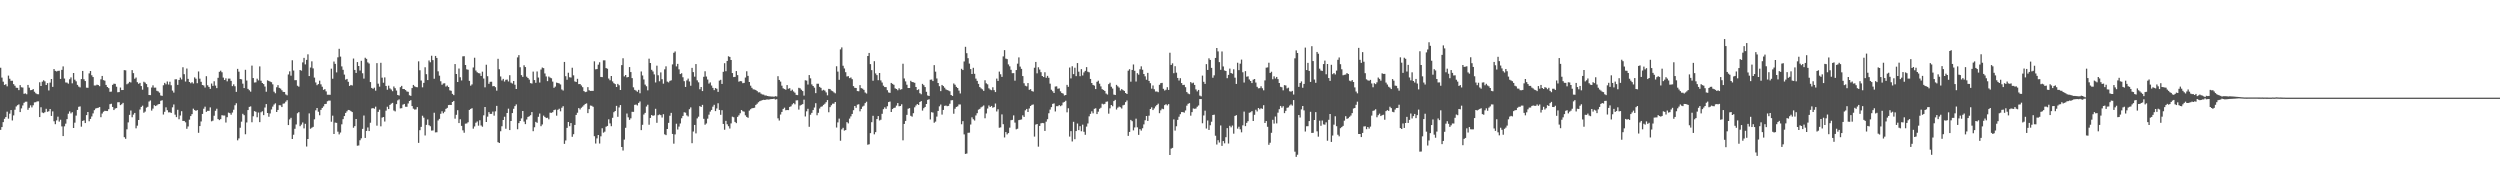 <svg xmlns="http://www.w3.org/2000/svg" width="1920" height="150"><path fill="#4f4f4f" d="M0 52.016h1v47.725H0zM1 59.575h1v38.028H1zM2 62.701h1v31.116H2zM3 65.209h1v26.01H3zM4 64.689h1v25.237H4zM5 66.291h1v19.473H5zM6 58.05h1v33.064H6zM7 60.458h1v26.825H7zM8 62.043h1v22.513H8zM9 61.989h1v30.544H9zM10 64.61h1v24.013H10zM11 65.826h1v18.472H11zM12 67.381h1v14.387H12zM13 67.466h1v13.327H13zM14 69.215h1v10.964H14zM15 65.361h1v20.706H15zM16 67.034h1v16.218H16zM17 67.228h1v13.763H17zM18 72.017h1v6.926H18zM19 71.713h1v6.436H19zM20 72.387h1v5.719H20zM21 65.253h1v19.083H21zM22 67.315h1v15.466H22zM23 69.294h1v11.616H23zM24 69.105h1v13.36H24zM25 68.424h1v12.435H25zM26 70.435h1v8.21H26zM27 71.621h1v6.86H27zM28 72.286h1v5.611H28zM29 72.375h1v5.455H29zM30 63.161h1v26.733H30zM31 66.06h1v16.339H31zM32 62.718h1v23.721H32zM33 61.634h1v25.238H33zM34 62.443h1v23.72H34zM35 65.291h1v18.269H35zM36 63.847h1v22.01H36zM37 69.488h1v15.982H37zM38 63.42h1v20.301H38zM39 60.691h1v28.366H39zM40 66.73h1v18.837H40zM41 53.02h1v40.136H41zM42 54.427h1v40.97H42zM43 54.907h1v37.571H43zM44 54.407h1v35.172H44zM45 54.32h1v39.057H45zM46 60.612h1v31.332H46zM47 53.65h1v43.418H47zM48 51h1v53.492H48zM49 60.339h1v36.666H49zM50 63.318h1v31.675H50zM51 63.463h1v28.048H51zM52 64.254h1v23.073H52zM53 60.868h1v24.701H53zM54 59.431h1v27.643H54zM55 63.977h1v22.175H55zM56 56.051h1v42.234H56zM57 61.203h1v33.023H57zM58 62.447h1v26.334H58zM59 65.195h1v19.255H59zM60 66.512h1v15.491H60zM61 67.137h1v14.568H61zM62 60.701h1v36.568H62zM63 54.496h1v38.403H63zM64 60.857h1v31.539H64zM65 62.274h1v32.265H65zM66 67.307h1v21.136H66zM67 67.446h1v18.559H67zM68 56.366h1v36.773H68zM69 54.528h1v36.788H69zM70 57.826h1v31.623H70zM71 59.187h1v27.895H71zM72 65.644h1v19.007H72zM73 65.638h1v17.717H73zM74 65.011h1v17.97H74zM75 65.344h1v17.415H75zM76 66.19h1v16.056H76zM77 60.911h1v29.118H77zM78 58.316h1v28.868H78zM79 61.567h1v24.223H79zM80 61.931h1v23.171H80zM81 65.231h1v19.975H81zM82 66.818h1v18.488H82zM83 67.702h1v16.172H83zM84 70.491h1v9.516H84zM85 70.328h1v9.327H85zM86 65.165h1v16.951H86zM87 64.273h1v20.27H87zM88 64.421h1v18.922H88zM89 66.604h1v16.412H89zM90 70.852h1v7.68H90zM91 70.7h1v7.765H91zM92 67.219h1v13.542H92zM93 69.171h1v10.881H93zM94 69.115h1v9.872H94zM95 53.862h1v51.491H95zM96 54.002h1v52.598H96zM97 64.733h1v34.57H97zM98 64.031h1v29.969H98zM99 62.875h1v25.36H99zM100 63.347h1v21.528H100zM101 53.864h1v36.19H101zM102 56.153h1v31.84H102zM103 60.471h1v26.267H103zM104 59.555h1v38.983H104zM105 63.152h1v33.379H105zM106 64.347h1v27.82H106zM107 63.662h1v20.456H107zM108 66.109h1v16.032H108zM109 68.853h1v12.294H109zM110 62.791h1v23.796H110zM111 63.451h1v22.234H111zM112 64.562h1v18.107H112zM113 66.993h1v15.048H113zM114 72.959h1v4.997H114zM115 73.057h1v4.111H115zM116 67.224h1v17.705H116zM117 65.524h1v17.9H117zM118 67.351h1v13.464H118zM119 67.289h1v14.162H119zM120 69.736h1v11.146H120zM121 70.194h1v9.871H121zM122 71.182h1v8.668H122zM123 73.302h1v4.138H123zM124 73.603h1v3.378H124zM125 65.461h1v22.484H125zM126 63.663h1v22.207H126zM127 64.768h1v17.685H127zM128 62.546h1v22.067H128zM129 64.922h1v21.395H129zM130 62.772h1v23.46H130zM131 65.482h1v21.27H131zM132 69.571h1v12.877H132zM133 71.132h1v9.1H133zM134 60.935h1v27.144H134zM135 60.898h1v29.077H135zM136 65.202h1v19.134H136zM137 61.424h1v30.172H137zM138 59.621h1v29.119H138zM139 61.007h1v24.388H139zM140 51.656h1v41.226H140zM141 56.99h1v35.887H141zM142 62.63h1v31.343H142zM143 52.635h1v46.309H143zM144 60.545h1v36.571H144zM145 62.966h1v28.918H145zM146 63.936h1v25.226H146zM147 63.114h1v24.524H147zM148 64.154h1v19.277H148zM149 59.424h1v25.125H149zM150 60.467h1v24.656H150zM151 63.916h1v20.612H151zM152 54.874h1v47.14H152zM153 60.402h1v36.419H153zM154 62.818h1v30.461H154zM155 65.291h1v22.208H155zM156 65.646h1v17.85H156zM157 67.209h1v14.715H157zM158 58.523h1v27.372H158zM159 65.46h1v19.63H159zM160 66.785h1v18.356H160zM161 68.245h1v14.252H161zM162 64.174h1v28.986H162zM163 65.968h1v26.715H163zM164 62.423h1v26.484H164zM165 65.719h1v19.384H165zM166 67.666h1v15.838H166zM167 59.771h1v31.659H167zM168 55.148h1v37.12H168zM169 54.274h1v37.228H169zM170 55.514h1v32.939H170zM171 59.588h1v29.146H171zM172 61.438h1v27.303H172zM173 60.173h1v33.907H173zM174 62.45h1v27.581H174zM175 60.375h1v26.126H175zM176 60.356h1v26.549H176zM177 62.108h1v26.021H177zM178 66.16h1v20.241H178zM179 64.747h1v19.506H179zM180 66.268h1v14.575H180zM181 70.541h1v8.787H181zM182 52.896h1v54.856H182zM183 55.024h1v51.247H183zM184 60.66h1v37.428H184zM185 60.913h1v32.524H185zM186 64.244h1v23.178H186zM187 67.61h1v20.878H187zM188 53.597h1v49.518H188zM189 61.858h1v32.19H189zM190 68.246h1v16.296H190zM191 69.348h1v12.706H191zM192 70.377h1v11.319H192zM193 50.366h1v43.524H193zM194 59.948h1v29.32H194zM195 63.409h1v21.938H195zM196 63.252h1v22.636H196zM197 60.429h1v29.609H197zM198 61.734h1v24.711H198zM199 51.006h1v42.77H199zM200 62.006h1v24.203H200zM201 63.726h1v21.749H201zM202 64.563h1v23.884H202zM203 66.474h1v16.1H203zM204 70.433h1v9.506H204zM205 61.693h1v25.098H205zM206 62.178h1v27.463H206zM207 62.691h1v24.431H207zM208 63.134h1v20.933H208zM209 64.747h1v17.109H209zM210 70.426h1v9.852H210zM211 71.626h1v7.75H211zM212 67.014h1v18.992H212zM213 65.405h1v19.022H213zM214 67.488h1v13.321H214zM215 68.028h1v12.892H215zM216 69.313h1v12.894H216zM217 70.551h1v9.084H217zM218 70.638h1v8.748H218zM219 72.546h1v5.535H219zM220 73.224h1v3.754H220zM221 57.198h1v38.861H221zM222 54.769h1v36.935H222zM223 58.092h1v32.387H223zM224 46.303h1v60.472H224zM225 54.195h1v49.26H225zM226 61.575h1v37.319H226zM227 61.531h1v34.074H227zM228 65.839h1v21.146H228zM229 66.575h1v19.528H229zM230 53.784h1v43.158H230zM231 54.259h1v41.447H231zM232 47.901h1v46.155H232zM233 44.46h1v54.154H233zM234 49.458h1v45.64H234zM235 45.961h1v66.583H235zM236 41.73h1v65.009H236zM237 58.431h1v28.64H237zM238 51.867h1v47.001H238zM239 47.109h1v50.978H239zM240 52.534h1v44.912H240zM241 59.621h1v32.013H241zM242 63.327h1v21.384H242zM243 65.449h1v17.496H243zM244 64.556h1v21.252H244zM245 61.941h1v26.601H245zM246 64.765h1v19.604H246zM247 66.589h1v16.283H247zM248 69.029h1v12.7H248zM249 68.467h1v11.474H249zM250 70.209h1v9.566H250zM251 72.772h1v5.018H251zM252 72.759h1v4.524H252zM253 72.792h1v4.492H253zM254 52.759h1v40.734H254zM255 60.444h1v28.398H255zM256 47.273h1v55.632H256zM257 49.033h1v45.116H257zM258 55.592h1v38.749H258zM259 44.017h1v57.128H259zM260 37.482h1v65.748H260zM261 43.447h1v58.351H261zM262 51.001h1v44.485H262zM263 53.593h1v37.927H263zM264 57.271h1v31.857H264zM265 61.184h1v25.531H265zM266 60.62h1v24.906H266zM267 62.847h1v21.602H267zM268 65.999h1v18.625H268zM269 65.205h1v20.154H269zM270 65.649h1v20.406H270zM271 44.937h1v53.153H271zM272 53.714h1v43.167H272zM273 56.028h1v35.384H273zM274 47.657h1v64.279H274zM275 50.67h1v61.071H275zM276 54.19h1v53.512H276zM277 46.698h1v59.517H277zM278 56.267h1v42.705H278zM279 60.362h1v28.393H279zM280 44.317h1v61.608H280zM281 45.203h1v55.348H281zM282 47.901h1v49.995H282zM283 48.811h1v51.863H283zM284 63.012h1v31.257H284zM285 67.527h1v15.761H285zM286 68.176h1v14.812H286zM287 67.324h1v16.162H287zM288 69.646h1v12.256H288zM289 48.488h1v48.033H289zM290 64.279h1v21.63H290zM291 66.551h1v17.653H291zM292 48.214h1v48.83H292zM293 59.627h1v30.693H293zM294 63.56h1v26.32H294zM295 59.432h1v33.879H295zM296 66.011h1v18.977H296zM297 68.912h1v13.061H297zM298 65.773h1v17.966H298zM299 67.881h1v12.733H299zM300 68.757h1v10.837H300zM301 70.055h1v8.94H301zM302 66.408h1v18.505H302zM303 67.72h1v17.816H303zM304 69.519h1v10.464H304zM305 72.952h1v4.153H305zM306 73.394h1v2.944H306zM307 66.971h1v16.288H307zM308 65.922h1v17.19H308zM309 68.34h1v12.038H309zM310 68.402h1v11.428H310zM311 69.186h1v12.783H311zM312 70.227h1v11.809H312zM313 70.48h1v8.973H313zM314 73.186h1v4.362H314zM315 73.606h1v3.304H315zM316 67.61h1v13.832H316zM317 65.224h1v18.247H317zM318 66.323h1v17.855H318zM319 66.892h1v17.116H319zM320 66.997h1v15.284H320zM321 47.128h1v62.574H321zM322 53.966h1v46.014H322zM323 61.823h1v35.594H323zM324 67.057h1v21.831H324zM325 63.655h1v26.738H325zM326 51.648h1v52.378H326zM327 56.992h1v38.889H327zM328 61.493h1v30.28H328zM329 46.441h1v49.729H329zM330 47.8h1v49.184H330zM331 42.8h1v57.501H331zM332 46.194h1v54.012H332zM333 60.49h1v26.11H333zM334 42.972h1v58.697H334zM335 44.483h1v57.12H335zM336 54.805h1v37.731H336zM337 58.112h1v33.165H337zM338 62.426h1v24.949H338zM339 65.073h1v20.379H339zM340 64.104h1v22.863H340zM341 63.962h1v21.83H341zM342 66.457h1v17.165H342zM343 65.701h1v17.159H343zM344 66.838h1v13.843H344zM345 69.365h1v11.16H345zM346 69.754h1v10.908H346zM347 72.071h1v6.251H347zM348 73.045h1v4.485H348zM349 49.221h1v41.932H349zM350 56.829h1v31.342H350zM351 62.977h1v21.68H351zM352 52.659h1v41.846H352zM353 59.349h1v32.236H353zM354 61.799h1v34.851H354zM355 43.278h1v56.823H355zM356 43.145h1v58.786H356zM357 49.935h1v45.055H357zM358 53.269h1v41.567H358zM359 53.56h1v40.319H359zM360 62.114h1v22.292H360zM361 65.813h1v17.828H361zM362 64.84h1v18.248H362zM363 51.831h1v46.961H363zM364 44.338h1v52.776H364zM365 54.181h1v40.068H365zM366 55.505h1v37.775H366zM367 56.185h1v40.315H367zM368 56.355h1v36.029H368zM369 58.323h1v38.039H369zM370 55.028h1v42.278H370zM371 60.294h1v28.279H371zM372 67.074h1v15.108H372zM373 49.716h1v43.984H373zM374 58.543h1v31.073H374zM375 64.374h1v21.727H375zM376 62.798h1v24.698H376zM377 62.767h1v24.682H377zM378 66.244h1v19.455H378zM379 66.023h1v22.826H379zM380 66.965h1v18.553H380zM381 69.632h1v11.666H381zM382 45.136h1v64.051H382zM383 53.192h1v56.648H383zM384 58.711h1v42.082H384zM385 61.774h1v35.195H385zM386 60.569h1v31.571H386zM387 62.628h1v27.003H387zM388 61.266h1v37.592H388zM389 61.089h1v25.684H389zM390 62.557h1v20.888H390zM391 57.778h1v42.113H391zM392 63.508h1v29.438H392zM393 64.127h1v22.696H393zM394 62.197h1v21.356H394zM395 65.084h1v16.41H395zM396 68.359h1v11.832H396zM397 44.104h1v55.164H397zM398 42.365h1v52.197H398zM399 51.642h1v41.276H399zM400 57.69h1v33.234H400zM401 59.032h1v26.21H401zM402 50.135h1v43.245H402zM403 51.509h1v43.8H403zM404 58.899h1v32.918H404zM405 59.886h1v29.942H405zM406 61.159h1v28.11H406zM407 63.828h1v24.64H407zM408 64.131h1v21.949H408zM409 54.968h1v45.788H409zM410 61.504h1v36.228H410zM411 63.569h1v30.032H411zM412 54.867h1v39.431H412zM413 59.537h1v30.188H413zM414 63.363h1v23.816H414zM415 53.413h1v43.525H415zM416 51.842h1v43.772H416zM417 52.338h1v36.431H417zM418 56.411h1v33.398H418zM419 58.748h1v31.93H419zM420 62.31h1v28.123H420zM421 58.776h1v32.896H421zM422 59.599h1v26.916H422zM423 60.102h1v26.593H423zM424 62.668h1v23.52H424zM425 67.433h1v17.125H425zM426 66.488h1v17.682H426zM427 63.427h1v25.392H427zM428 63.763h1v20.585H428zM429 64.095h1v19.422H429zM430 64.865h1v20.628H430zM431 68.689h1v14.032H431zM432 69.515h1v12.04H432zM433 47.588h1v62.892H433zM434 58.545h1v49.344H434zM435 61.22h1v36.99H435zM436 55.845h1v37.84H436zM437 59.333h1v37.585H437zM438 59.561h1v34.951H438zM439 52.043h1v53.018H439zM440 57.868h1v45.206H440zM441 62.535h1v33.424H441zM442 62.953h1v25.327H442zM443 60.534h1v26.059H443zM444 64.637h1v18.335H444zM445 64.525h1v19.541H445zM446 65.62h1v17.117H446zM447 66.964h1v14.898H447zM448 69.963h1v10.848H448zM449 70.755h1v9.079H449zM450 70.472h1v8.961H450zM451 66.926h1v19.972H451zM452 69.338h1v14.466H452zM453 69.85h1v11.202H453zM454 69.809h1v11.45H454zM455 69.773h1v12.259H455zM456 47.078h1v57.509H456zM457 53.228h1v56.994H457zM458 53.059h1v53.207H458zM459 49.666h1v54.011H459zM460 47.802h1v62.446H460zM461 59.108h1v45.607H461zM462 59.244h1v39.239H462zM463 46.323h1v55.564H463zM464 46.335h1v54.768H464zM465 52.298h1v45.026H465zM466 52.767h1v43.937H466zM467 60.34h1v31.311H467zM468 61.668h1v33.107H468zM469 58.359h1v38.541H469zM470 62.507h1v27.96H470zM471 63.886h1v22.304H471zM472 64.608h1v20.654H472zM473 66.815h1v14.498H473zM474 64.425h1v25.266H474zM475 65.472h1v17.058H475zM476 69.111h1v11.575H476zM477 50.042h1v62.851H477zM478 44.745h1v70.87H478zM479 58.657h1v48.577H479zM480 57.601h1v40.562H480zM481 59.453h1v27.722H481zM482 59.125h1v30.996H482zM483 51.5h1v40.554H483zM484 55.333h1v35.557H484zM485 60.003h1v25.873H485zM486 67.062h1v18.854H486zM487 69.022h1v11.528H487zM488 69.573h1v10.707H488zM489 70.431h1v10.554H489zM490 69.03h1v10.018H490zM491 71.615h1v6.288H491zM492 54.905h1v45.013H492zM493 57.944h1v37.919H493zM494 61.03h1v26.955H494zM495 64.971h1v21.718H495zM496 66.231h1v15.601H496zM497 69.398h1v11.028H497zM498 45.061h1v50.715H498zM499 48.368h1v42.203H499zM500 53.589h1v34.735H500zM501 54.895h1v34.088H501zM502 57.148h1v31.419H502zM503 63.314h1v20.222H503zM504 50.428h1v43.872H504zM505 57.804h1v30.676H505zM506 62.425h1v25.469H506zM507 55.577h1v32.84H507zM508 60.816h1v29.45H508zM509 64.234h1v23.449H509zM510 53.239h1v49.908H510zM511 50.944h1v52.829H511zM512 62.67h1v36.384H512zM513 63.261h1v31.097H513zM514 62.124h1v26.756H514zM515 61.676h1v25.017H515zM516 49.453h1v53.394H516zM517 40.571h1v69.782H517zM518 39.541h1v63.685H518zM519 50.981h1v44.057H519zM520 49.058h1v50.438H520zM521 53.271h1v43.939H521zM522 56.868h1v37.96H522zM523 56.265h1v34.575H523zM524 59.359h1v29.655H524zM525 62.355h1v23.867H525zM526 66.783h1v19.73H526zM527 61.756h1v26.896H527zM528 60.361h1v29.089H528zM529 62.554h1v21.308H529zM530 65.829h1v16.67H530zM531 52.125h1v57.861H531zM532 55.412h1v45.591H532zM533 58.89h1v37.038H533zM534 49.221h1v53.247H534zM535 61.68h1v29.226H535zM536 63.241h1v26.354H536zM537 68.554h1v12.968H537zM538 66.832h1v15.276H538zM539 69.963h1v10.566H539zM540 58.988h1v32.272H540zM541 54.715h1v41.086H541zM542 58.789h1v36.023H542zM543 61.069h1v30.093H543zM544 64.21h1v23.841H544zM545 63.293h1v22.416H545zM546 65.7h1v18.712H546zM547 67.482h1v14.445H547zM548 69.247h1v11.24H548zM549 67.612h1v17.746H549zM550 68.154h1v15.169H550zM551 70.564h1v8.735H551zM552 61.909h1v22.513H552zM553 61.296h1v26.867H553zM554 64.449h1v20.209H554zM555 55.158h1v40.002H555zM556 48.542h1v51.096H556zM557 54.706h1v38.136H557zM558 46.8h1v48.626H558zM559 43.203h1v53.724H559zM560 43.747h1v54.951H560zM561 46.089h1v48.659H561zM562 56.133h1v33.476H562zM563 59.189h1v30.863H563zM564 59.048h1v34.571H564zM565 54.604h1v39.973H565zM566 57.702h1v32.038H566zM567 62.738h1v25.857H567zM568 62.247h1v24.731H568zM569 62.387h1v22.104H569zM570 63.881h1v21.575H570zM571 63.66h1v22.12H571zM572 59.523h1v29.07H572zM573 54.708h1v35.104H573zM574 58.253h1v32.213H574zM575 62.982h1v21.974H575zM576 65.797h1v18.122H576zM577 67.443h1v15.727H577zM578 68.605h1v14.413H578zM579 68.775h1v13.976H579zM580 69.17h1v11.403H580zM581 69.944h1v9.743H581zM582 70.964h1v7.553H582zM583 70.851h1v6.893H583zM584 71.953h1v5.371H584zM585 72.564h1v4.347H585zM586 72.638h1v3.998H586zM587 73.326h1v3.458H587zM588 73.387h1v3.064H588zM589 73.751h1v2.634H589zM590 73.954h1v2.531H590zM591 74.014h1v2.18H591zM592 74.161h1v1.93H592zM593 74.123h1v1.913H593zM594 74.293h1v1.499H594zM595 73.895h1v2.525H595zM596 74.074h1v2.107H596zM597 58.504h1v32.392H597zM598 61.382h1v31.179H598zM599 62.659h1v25.304H599zM600 65.816h1v20.144H600zM601 67.839h1v15.841H601zM602 68.386h1v14.309H602zM603 68.898h1v15.808H603zM604 65.33h1v19.154H604zM605 68.128h1v16.452H605zM606 67.738h1v14.38H606zM607 69.735h1v11.907H607zM608 68.848h1v11.311H608zM609 70.234h1v8.969H609zM610 71.181h1v8.934H610zM611 72.866h1v4.24H611zM612 73.054h1v3.956H612zM613 67.44h1v16.725H613zM614 67.844h1v13.189H614zM615 68.914h1v11.58H615zM616 69.936h1v10.052H616zM617 73.419h1v3.114H617zM618 61.653h1v27.773H618zM619 61.911h1v23.574H619zM620 64.941h1v18.64H620zM621 57.635h1v39.735H621zM622 60.157h1v27.971H622zM623 64.828h1v21.876H623zM624 66.073h1v18.482H624zM625 67.311h1v15.271H625zM626 71.525h1v7.75H626zM627 64.291h1v24.227H627zM628 64.299h1v22.322H628zM629 66.725h1v16.623H629zM630 67.495h1v14.503H630zM631 69.516h1v12.134H631zM632 68.962h1v11.564H632zM633 69.595h1v10.064H633zM634 70.961h1v7.524H634zM635 73.231h1v3.601H635zM636 68.249h1v17.991H636zM637 68.438h1v13.824H637zM638 69.549h1v11.278H638zM639 70.049h1v9.57H639zM640 70.96h1v8.68H640zM641 71.686h1v6.642H641zM642 50.872h1v47.096H642zM643 54.972h1v39.034H643zM644 61.262h1v29.814H644zM645 37.96h1v70.123H645zM646 36.391h1v62.993H646zM647 50.462h1v47.702H647zM648 52.586h1v47.701H648zM649 55.434h1v44.445H649zM650 58.72h1v35.059H650zM651 58.45h1v36.307H651zM652 59.982h1v31.087H652zM653 59.484h1v29.9H653zM654 60.833h1v26.663H654zM655 66.155h1v18.453H655zM656 67.452h1v13.978H656zM657 67.566h1v15.248H657zM658 69.945h1v10.461H658zM659 70.089h1v10.005H659zM660 65.391h1v20.111H660zM661 67.696h1v15.989H661zM662 68.088h1v13.779H662zM663 68.994h1v12.173H663zM664 71.064h1v8.13H664zM665 71.855h1v6.252H665zM666 42.995h1v68.178H666zM667 40.665h1v70.125H667zM668 49.261h1v52.969H668zM669 53.849h1v39.99H669zM670 61.999h1v26.953H670zM671 47h1v56.166H671zM672 56.349h1v45.14H672zM673 57.702h1v33.76H673zM674 61.568h1v27.546H674zM675 56.039h1v36.485H675zM676 61.727h1v30.252H676zM677 63.367h1v24.041H677zM678 65.814h1v18.064H678zM679 66.866h1v15.585H679zM680 66.939h1v16.63H680zM681 69.258h1v12.333H681zM682 71.025h1v7.382H682zM683 71.301h1v6.669H683zM684 63.702h1v22.293H684zM685 64.385h1v19.367H685zM686 65.126h1v17.781H686zM687 67.839h1v14.82H687zM688 68.347h1v12.769H688zM689 69.333h1v9.832H689zM690 67.811h1v13.819H690zM691 68.855h1v12.531H691zM692 68.495h1v11.601H692zM693 48.951h1v58.807H693zM694 60.247h1v34.944H694zM695 62.495h1v30.369H695zM696 65.06h1v23.169H696zM697 67.559h1v15.942H697zM698 67.576h1v15.495H698zM699 62.08h1v26.832H699zM700 62.979h1v26.6H700zM701 63.161h1v23.762H701zM702 63.594h1v18.839H702zM703 66.803h1v14.2H703zM704 69.16h1v10.774H704zM705 68.594h1v12.005H705zM706 71.552h1v6.807H706zM707 72.4h1v5.235H707zM708 64.386h1v20.544H708zM709 65.409h1v17.676H709zM710 66.863h1v15.25H710zM711 70.496h1v9.36H711zM712 73.322h1v3.364H712zM713 73.734h1v2.497H713zM714 61.234h1v30.496H714zM715 61.076h1v25.117H715zM716 62.261h1v24.241H716zM717 50.043h1v44.227H717zM718 55.037h1v38.332H718zM719 60.271h1v29.3H719zM720 63.766h1v21.423H720zM721 66.224h1v15.464H721zM722 70.004h1v10.253H722zM723 65.222h1v22.813H723zM724 66.106h1v18.335H724zM725 67.322h1v14.008H725zM726 68.657h1v12.379H726zM727 69.163h1v12.381H727zM728 69.531h1v11.786H728zM729 70.093h1v9.555H729zM730 72.958h1v4.101H730zM731 73.663h1v3.251H731zM732 64.078h1v23.264H732zM733 65.072h1v18.438H733zM734 66.732h1v15.371H734zM735 67.582h1v14.149H735zM736 69.572h1v10.661H736zM737 71.777h1v8.441H737zM738 52.835h1v42.578H738zM739 53.812h1v39.201H739zM740 47.185h1v56.04H740zM741 35.955h1v82.279H741zM742 40.839h1v77.093H742zM743 44.703h1v57.267H743zM744 48.839h1v53.054H744zM745 53.024h1v42.611H745zM746 56.85h1v33.238H746zM747 52.087h1v39.51H747zM748 56.655h1v35.898H748zM749 60.353h1v28.319H749zM750 62.109h1v24.851H750zM751 64.418h1v19.815H751zM752 66.884h1v16.705H752zM753 67.892h1v14.537H753zM754 68.628h1v13.173H754zM755 69.775h1v11.236H755zM756 61.667h1v29.164H756zM757 63.994h1v23.156H757zM758 64.746h1v18.589H758zM759 67.853h1v13.162H759zM760 68.805h1v13.346H760zM761 69.286h1v12.056H761zM762 67.002h1v15.75H762zM763 69.238h1v13.061H763zM764 70.726h1v8.802H764zM765 60.387h1v25.231H765zM766 62.148h1v21.78H766zM767 54.986h1v43.134H767zM768 57.043h1v40.813H768zM769 59.021h1v28.842H769zM770 43.332h1v52.06H770zM771 38.518h1v67.05H771zM772 45.015h1v56.433H772zM773 45.391h1v57.833H773zM774 49.445h1v52.744H774zM775 50.926h1v47.12H775zM776 53.616h1v38.686H776zM777 56.217h1v35.861H777zM778 56.167h1v32.455H778zM779 61.964h1v32.214H779zM780 53.817h1v45.502H780zM781 48.88h1v50.003H781zM782 44.066h1v48.188H782zM783 51.145h1v40.849H783zM784 52.888h1v38.844H784zM785 58.444h1v30.124H785zM786 63.938h1v25.882H786zM787 65.862h1v18.895H787zM788 66.312h1v17.332H788zM789 63.79h1v22.237H789zM790 68.944h1v14.335H790zM791 68.524h1v12.891H791zM792 69.955h1v10.559H792zM793 70.373h1v9.849H793zM794 52.021h1v52.866H794zM795 47.542h1v48.177H795zM796 56.312h1v38.942H796zM797 51.636h1v61.001H797zM798 53.383h1v43.315H798zM799 55.424h1v39.292H799zM800 58.35h1v36.073H800zM801 59.196h1v35.425H801zM802 55.49h1v45.088H802zM803 59.769h1v33.688H803zM804 58.281h1v33.239H804zM805 59.768h1v27.217H805zM806 64.238h1v19.921H806zM807 68.941h1v13.362H807zM808 70.075h1v9.685H808zM809 71.445h1v7.972H809zM810 66.445h1v19.162H810zM811 66.285h1v15.265H811zM812 68.128h1v13.438H812zM813 67.875h1v12.813H813zM814 70.143h1v11.438H814zM815 71.412h1v9.485H815zM816 71.872h1v6.879H816zM817 73.327h1v4.895H817zM818 72.937h1v4.44H818zM819 65.163h1v21.095H819zM820 66.663h1v16.49H820zM821 51.864h1v53.063H821zM822 60.211h1v40.507H822zM823 50.892h1v57.76H823zM824 56.911h1v36.646H824zM825 52.033h1v54.866H825zM826 58.455h1v42.222H826zM827 48.418h1v46.469H827zM828 55.044h1v44.898H828zM829 58.528h1v38.386H829zM830 53.092h1v47.704H830zM831 57.982h1v37.744H831zM832 55.626h1v45.617H832zM833 54.441h1v49.087H833zM834 51.553h1v45.692H834zM835 55.089h1v39.755H835zM836 55.529h1v33.813H836zM837 60.64h1v26.811H837zM838 63.737h1v21.741H838zM839 65.222h1v21.8H839zM840 65.73h1v17.835H840zM841 68.423h1v14.72H841zM842 62.814h1v24.811H842zM843 61.968h1v23.801H843zM844 64.274h1v19.292H844zM845 66.365h1v16.394H845zM846 68.485h1v11.2H846zM847 69.088h1v11.096H847zM848 69.82h1v9.964H848zM849 71.86h1v6.338H849zM850 72.596h1v5.316H850zM851 64.616h1v22.676H851zM852 63.537h1v19.658H852zM853 66.628h1v14.028H853zM854 68.012h1v13.606H854zM855 72.658h1v4.946H855zM856 72.974h1v3.728H856zM857 65.155h1v18.991H857zM858 66.306h1v16.384H858zM859 67.258h1v14.596H859zM860 69.555h1v12.826H860zM861 68.403h1v14.968H861zM862 69.221h1v11.683H862zM863 69.837h1v10.671H863zM864 71.425h1v7.023H864zM865 72.183h1v4.997H865zM866 54.295h1v50.072H866zM867 53.153h1v48.178H867zM868 62.738h1v29.345H868zM869 53.711h1v39.369H869zM870 49.504h1v50.631H870zM871 54.385h1v43.523H871zM872 62.615h1v28.51H872zM873 56.218h1v41.574H873zM874 57.337h1v46.236H874zM875 53.191h1v45.973H875zM876 50.921h1v49.398H876zM877 53.561h1v44.968H877zM878 56.807h1v38.725H878zM879 58.605h1v33.768H879zM880 61.234h1v27.846H880zM881 55.94h1v36.938H881zM882 62.159h1v26.663H882zM883 63.901h1v19.804H883zM884 68.122h1v14.285H884zM885 65.643h1v18.885H885zM886 68.557h1v14.671H886zM887 70.286h1v11.443H887zM888 70.241h1v10.413H888zM889 70.822h1v8.803H889zM890 65.129h1v21.796H890zM891 63.842h1v20.878H891zM892 63.632h1v19.83H892zM893 68.182h1v15.684H893zM894 69.517h1v11.221H894zM895 68.904h1v11.136H895zM896 66.989h1v13.961H896zM897 69.057h1v10.919H897zM898 40.506h1v78.557H898zM899 49.858h1v64.267H899zM900 48.65h1v64.936H900zM901 56.235h1v35.457H901zM902 50.844h1v49.444H902zM903 55.808h1v41.146H903zM904 59.845h1v32.237H904zM905 61.868h1v27.778H905zM906 60.054h1v27.631H906zM907 63.791h1v22.295H907zM908 65.332h1v20.714H908zM909 65.118h1v21.393H909zM910 66.99h1v17.842H910zM911 70.703h1v10.44H911zM912 71.824h1v7.909H912zM913 72.333h1v6.863H913zM914 63.014h1v25.821H914zM915 63.975h1v22.135H915zM916 63.501h1v19.817H916zM917 65.216h1v18.348H917zM918 68.649h1v14.697H918zM919 70.205h1v11.786H919zM920 69.058h1v11.962H920zM921 73.441h1v2.638H921zM922 73.98h1v2.081H922zM923 58.044h1v36.623H923zM924 62.827h1v25.869H924zM925 64.412h1v20.604H925zM926 49.269h1v49.471H926zM927 53.685h1v38.807H927zM928 44.801h1v54.996H928zM929 46.048h1v50.164H929zM930 52.141h1v41.356H930zM931 59.695h1v28.647H931zM932 57.853h1v30.233H932zM933 44.481h1v59.779H933zM934 36.881h1v74.098H934zM935 39.493h1v68.167H935zM936 47.704h1v61.787H936zM937 53.587h1v42.762H937zM938 39.546h1v72.455H938zM939 51.049h1v57.28H939zM940 54.137h1v55.947H940zM941 54.503h1v50.885H941zM942 60.057h1v38.349H942zM943 57.509h1v52.741H943zM944 52.691h1v43.94H944zM945 56.076h1v41.726H945zM946 56.614h1v39.781H946zM947 53.216h1v49.459H947zM948 59.652h1v29.377H948zM949 64.473h1v23.938H949zM950 48.182h1v50.622H950zM951 53.837h1v43.509H951zM952 48.9h1v50.404H952zM953 45.779h1v55.865H953zM954 55.48h1v40.77H954zM955 63.388h1v22.299H955zM956 54.621h1v42.232H956zM957 58.877h1v35.486H957zM958 58.632h1v34.474H958zM959 61.011h1v25.584H959zM960 62.205h1v24.029H960zM961 63.801h1v21.574H961zM962 61.203h1v31.716H962zM963 60.668h1v27.514H963zM964 63.367h1v20.926H964zM965 66.648h1v18.933H965zM966 67.857h1v15.071H966zM967 67.67h1v16.274H967zM968 66.268h1v16.899H968zM969 67.81h1v15.808H969zM970 69.365h1v11.436H970zM971 61.741h1v32.741H971zM972 51.99h1v41H972zM973 51.756h1v45.615H973zM974 48.177h1v63.011H974zM975 56.006h1v53.606H975zM976 55.085h1v46.888H976zM977 60.895h1v31.112H977zM978 58.636h1v36.291H978zM979 60.322h1v29.177H979zM980 59.06h1v35.713H980zM981 60.785h1v25.765H981zM982 63.768h1v20.072H982zM983 66.651h1v14.685H983zM984 67.014h1v15.66H984zM985 69.385h1v12.158H985zM986 65.379h1v21.524H986zM987 65.645h1v19.489H987zM988 67.915h1v14.881H988zM989 67.309h1v15.196H989zM990 70.099h1v10.969H990zM991 70.394h1v9.773H991zM992 69.778h1v11.319H992zM993 72.604h1v4.264H993zM994 44.822h1v71.634H994zM995 38.703h1v81.771H995zM996 40.679h1v78.161H996zM997 66.729h1v21.577H997zM998 63.726h1v26.539H998zM999 62.491h1v21.551H999zM1000 67.382h1v14.048H1000zM1001 64.459h1v20.306H1001zM1002 36.572h1v64.465H1002zM1003 53.831h1v43.155H1003zM1004 48.306h1v48.591H1004zM1005 54.462h1v38.512H1005zM1006 62.947h1v22.903H1006zM1007 35.505h1v66.603H1007zM1008 46.902h1v55.111H1008zM1009 61.093h1v31.088H1009zM1010 63.576h1v22.538H1010zM1011 39.901h1v60.963H1011zM1012 41.276h1v63.693H1012zM1013 52.728h1v39.935H1013zM1014 54.16h1v42.434H1014zM1015 54.493h1v38.094H1015zM1016 49.207h1v46.33H1016zM1017 46.545h1v49.208H1017zM1018 57.011h1v36.96H1018zM1019 49.143h1v58.96H1019zM1020 59.934h1v32.087H1020zM1021 62.102h1v25.428H1021zM1022 49.777h1v59.23H1022zM1023 56.997h1v47.116H1023zM1024 56.104h1v39.654H1024zM1025 57.171h1v32.109H1025zM1026 54.238h1v42.698H1026zM1027 45.907h1v57.586H1027zM1028 44.137h1v60.573H1028zM1029 49.28h1v49.172H1029zM1030 53.215h1v44.392H1030zM1031 57.819h1v38.824H1031zM1032 57.453h1v35.225H1032zM1033 57.222h1v32.032H1033zM1034 56.133h1v35.146H1034zM1035 56.826h1v33.937H1035zM1036 61.967h1v27.716H1036zM1037 62.459h1v26.289H1037zM1038 61.484h1v25.417H1038zM1039 62.979h1v20.357H1039zM1040 67.101h1v15.851H1040zM1041 70.319h1v10.182H1041zM1042 71.654h1v6.402H1042zM1043 36.752h1v66.163H1043zM1044 45.909h1v57.028H1044zM1045 48.298h1v56.949H1045zM1046 40.05h1v62.036H1046zM1047 47.393h1v49.727H1047zM1048 56.204h1v40.748H1048zM1049 60.922h1v38.313H1049zM1050 61.67h1v35.842H1050zM1051 62.01h1v36.751H1051zM1052 61.354h1v35.894H1052zM1053 64.116h1v24.671H1053zM1054 67.021h1v18.139H1054zM1055 63.967h1v20.815H1055zM1056 64.631h1v19.265H1056zM1057 63.228h1v26.856H1057zM1058 59.561h1v28.934H1058zM1059 60.593h1v26.707H1059zM1060 61.978h1v27.18H1060zM1061 56.334h1v32.137H1061zM1062 56.779h1v31.328H1062zM1063 56.718h1v35.237H1063zM1064 63.461h1v21.881H1064zM1065 64.935h1v19.632H1065zM1066 66.589h1v18.546H1066zM1067 67.278h1v14.673H1067zM1068 68.396h1v14.65H1068zM1069 60.722h1v25.124H1069zM1070 61.958h1v24.24H1070zM1071 65.755h1v18.364H1071zM1072 65.948h1v16.986H1072zM1073 67.802h1v15.099H1073zM1074 69.65h1v10.79H1074zM1075 44.029h1v54.339H1075zM1076 48.137h1v50.918H1076zM1077 55.969h1v38.865H1077zM1078 44.351h1v53.885H1078zM1079 45.156h1v49.322H1079zM1080 54.953h1v34.816H1080zM1081 49.803h1v44.625H1081zM1082 59.497h1v32.576H1082zM1083 61.691h1v25.516H1083zM1084 55.537h1v35.427H1084zM1085 62.223h1v26.971H1085zM1086 63.37h1v24.132H1086zM1087 60.609h1v30.097H1087zM1088 64.148h1v24.255H1088zM1089 68.651h1v15.541H1089zM1090 39.397h1v77.108H1090zM1091 49.896h1v66.489H1091zM1092 58.612h1v46.07H1092zM1093 63.362h1v28.071H1093zM1094 64.93h1v22.43H1094zM1095 40.24h1v60.857H1095zM1096 37.984h1v73.808H1096zM1097 32.468h1v75.401H1097zM1098 35.169h1v67.065H1098zM1099 46.649h1v49.378H1099zM1100 57.325h1v34.445H1100zM1101 53.13h1v50.293H1101zM1102 54.133h1v51.633H1102zM1103 60.673h1v40.401H1103zM1104 63.316h1v27.641H1104zM1105 63.27h1v28.999H1105zM1106 65.837h1v18.898H1106zM1107 42.123h1v68.559H1107zM1108 34.849h1v73.384H1108zM1109 37.152h1v64.061H1109zM1110 55.511h1v39.451H1110zM1111 52.738h1v40.351H1111zM1112 56.626h1v38.444H1112zM1113 60.035h1v37.424H1113zM1114 53.819h1v42.43H1114zM1115 55.974h1v38.828H1115zM1116 57.956h1v36.897H1116zM1117 57.869h1v32.626H1117zM1118 61.238h1v26.736H1118zM1119 62.651h1v25.805H1119zM1120 65.989h1v17.727H1120zM1121 65.346h1v18.641H1121zM1122 67.196h1v13.962H1122zM1123 49.92h1v61.591H1123zM1124 51.37h1v55.291H1124zM1125 51.206h1v54.726H1125zM1126 50.882h1v47.691H1126zM1127 55.613h1v46.197H1127zM1128 56.572h1v41.004H1128zM1129 44h1v55.295H1129zM1130 48.539h1v50.85H1130zM1131 51.394h1v47.944H1131zM1132 58.588h1v32.106H1132zM1133 63.378h1v21.103H1133zM1134 65.427h1v19.393H1134zM1135 63.554h1v20.727H1135zM1136 67.153h1v16.485H1136zM1137 68.098h1v15.034H1137zM1138 63.367h1v24.301H1138zM1139 63.211h1v24.91H1139zM1140 65.475h1v19.256H1140zM1141 64.347h1v18.869H1141zM1142 65.656h1v19.376H1142zM1143 66.291h1v16.397H1143zM1144 67.561h1v14.178H1144zM1145 69.765h1v10.393H1145zM1146 70.111h1v10.107H1146zM1147 47.545h1v51.099H1147zM1148 50.134h1v50.398H1148zM1149 53.41h1v38.176H1149zM1150 43.647h1v58.005H1150zM1151 46.97h1v56.957H1151zM1152 50.354h1v47.747H1152zM1153 52.529h1v47.141H1153zM1154 54.669h1v48.813H1154zM1155 55.726h1v43.2H1155zM1156 53.005h1v45.015H1156zM1157 54.737h1v41.716H1157zM1158 58.843h1v32.812H1158zM1159 61.25h1v28.316H1159zM1160 61.798h1v27.197H1160zM1161 62.337h1v27.055H1161zM1162 63.671h1v21.697H1162zM1163 65.827h1v18.865H1163zM1164 66.342h1v18.2H1164zM1165 68.006h1v14.799H1165zM1166 68.122h1v13.903H1166zM1167 69.268h1v12.705H1167zM1168 69.325h1v11.796H1168zM1169 69.056h1v12.021H1169zM1170 64.023h1v22.669H1170zM1171 60.664h1v27.912H1171zM1172 63.078h1v23.212H1172zM1173 64.55h1v19.421H1173zM1174 65.921h1v16.716H1174zM1175 65.937h1v16.632H1175zM1176 67.265h1v14.072H1176zM1177 67.939h1v13.075H1177zM1178 68.845h1v12.401H1178zM1179 69.219h1v12.09H1179zM1180 70.001h1v10.251H1180zM1181 66.103h1v15.147H1181zM1182 68.079h1v12.17H1182zM1183 65.231h1v21.192H1183zM1184 67.586h1v16.773H1184zM1185 68.355h1v13.658H1185zM1186 66.939h1v17.157H1186zM1187 67.373h1v15.704H1187zM1188 68.552h1v12.256H1188zM1189 67.427h1v13.957H1189zM1190 69.8h1v9.39H1190zM1191 70.813h1v7.426H1191zM1192 68.16h1v14.023H1192zM1193 68.162h1v14.053H1193zM1194 69.073h1v12.124H1194zM1195 61.806h1v27.133H1195zM1196 64.083h1v20.72H1196zM1197 44.58h1v51.138H1197zM1198 49.048h1v49.413H1198zM1199 58.948h1v32.994H1199zM1200 62.336h1v27.762H1200zM1201 63.586h1v24.089H1201zM1202 63.627h1v21.485H1202zM1203 66.312h1v18.346H1203zM1204 63.186h1v23.917H1204zM1205 63.349h1v22.405H1205zM1206 65.299h1v19.67H1206zM1207 68.127h1v15.375H1207zM1208 72.654h1v5.207H1208zM1209 72.738h1v4.18H1209zM1210 63.704h1v21.901H1210zM1211 66.869h1v16.631H1211zM1212 68.587h1v15.142H1212zM1213 65.976h1v15.217H1213zM1214 69.354h1v10.712H1214zM1215 58.304h1v33.422H1215zM1216 53.783h1v43.562H1216zM1217 62.49h1v25.692H1217zM1218 61.626h1v26.63H1218zM1219 60.239h1v27H1219zM1220 63.973h1v24.755H1220zM1221 65.048h1v24.208H1221zM1222 65.291h1v18.437H1222zM1223 63.128h1v22.604H1223zM1224 63.835h1v20.437H1224zM1225 59.326h1v25.572H1225zM1226 64.919h1v21.949H1226zM1227 67.359h1v16.597H1227zM1228 68.757h1v13.39H1228zM1229 69.525h1v10.312H1229zM1230 70.385h1v8.697H1230zM1231 70.733h1v8.771H1231zM1232 72.392h1v5.108H1232zM1233 73.086h1v4.327H1233zM1234 65.52h1v22.441H1234zM1235 63.58h1v19.298H1235zM1236 66.739h1v14.205H1236zM1237 57.864h1v33.861H1237zM1238 63.7h1v24.055H1238zM1239 67.14h1v16.453H1239zM1240 62.687h1v23.26H1240zM1241 64.636h1v20.687H1241zM1242 68.568h1v13.881H1242zM1243 60.068h1v25.496H1243zM1244 63.664h1v21.613H1244zM1245 45.89h1v61.401H1245zM1246 46.995h1v54.535H1246zM1247 51.074h1v47.478H1247zM1248 54.248h1v37.116H1248zM1249 54.383h1v37.46H1249zM1250 56.044h1v35.383H1250zM1251 60.455h1v31.665H1251zM1252 61.939h1v25.668H1252zM1253 63.086h1v23.239H1253zM1254 64.868h1v20.058H1254zM1255 59.963h1v26.763H1255zM1256 68.337h1v13.973H1256zM1257 68.596h1v12.794H1257zM1258 50.662h1v51.88H1258zM1259 50.244h1v43.824H1259zM1260 59.063h1v33.835H1260zM1261 54.172h1v45.167H1261zM1262 51.171h1v43.88H1262zM1263 53.28h1v42.408H1263zM1264 52.322h1v40.893H1264zM1265 60.72h1v34.421H1265zM1266 59.886h1v34.427H1266zM1267 45.945h1v59.637H1267zM1268 52.274h1v47.232H1268zM1269 55.976h1v38.898H1269zM1270 57.425h1v32.87H1270zM1271 61.1h1v29.096H1271zM1272 59.302h1v30.86H1272zM1273 58.542h1v29.873H1273zM1274 59.075h1v30.064H1274zM1275 65.632h1v23.948H1275zM1276 52.717h1v36.327H1276zM1277 62.314h1v23.174H1277zM1278 61.185h1v24.752H1278zM1279 59.29h1v28.65H1279zM1280 60.369h1v24.514H1280zM1281 61.817h1v24.655H1281zM1282 65.041h1v21.053H1282zM1283 64.945h1v19.104H1283zM1284 64.791h1v17.984H1284zM1285 47.807h1v43.406H1285zM1286 58.43h1v31.388H1286zM1287 61.691h1v23.773H1287zM1288 67.342h1v15.874H1288zM1289 68.769h1v13.124H1289zM1290 69.999h1v10.216H1290zM1291 71.167h1v9.995H1291zM1292 71.199h1v10.322H1292zM1293 71.835h1v7.992H1293zM1294 71.021h1v8.864H1294zM1295 70.161h1v9.974H1295zM1296 69.178h1v11.432H1296zM1297 57.122h1v39.089H1297zM1298 59.805h1v38.181H1298zM1299 61.915h1v24.666H1299zM1300 48.305h1v53.769H1300zM1301 56.149h1v35.475H1301zM1302 62.453h1v28.236H1302zM1303 64.615h1v21.072H1303zM1304 66.79h1v16.011H1304zM1305 68.183h1v13.262H1305zM1306 64.645h1v22.468H1306zM1307 65.397h1v18.414H1307zM1308 65.813h1v16.78H1308zM1309 67.745h1v13.643H1309zM1310 71.029h1v7.885H1310zM1311 71.278h1v6.763H1311zM1312 67.579h1v14.79H1312zM1313 66.729h1v15.176H1313zM1314 66.632h1v14.454H1314zM1315 68.116h1v13.373H1315zM1316 68.454h1v13.145H1316zM1317 69.027h1v11.097H1317zM1318 69.819h1v10.118H1318zM1319 69.352h1v10.792H1319zM1320 69.943h1v9.831H1320zM1321 59.169h1v32.811H1321zM1322 61.61h1v30.048H1322zM1323 65.314h1v19.226H1323zM1324 29.984h1v77.362H1324zM1325 35.387h1v77.673H1325zM1326 55.242h1v45.617H1326zM1327 56.561h1v36.391H1327zM1328 57.42h1v28.847H1328zM1329 62.191h1v23.879H1329zM1330 63.315h1v24.988H1330zM1331 58.741h1v28.971H1331zM1332 58.337h1v38.29H1332zM1333 54.903h1v43.267H1333zM1334 60.151h1v32.312H1334zM1335 52.296h1v58.092H1335zM1336 45.396h1v54.171H1336zM1337 46.047h1v50.025H1337zM1338 40.445h1v67.62H1338zM1339 35.445h1v70.962H1339zM1340 39.268h1v61.206H1340zM1341 33.074h1v72.739H1341zM1342 55.633h1v39.515H1342zM1343 58.091h1v39.104H1343zM1344 62.329h1v27.371H1344zM1345 49.633h1v47.929H1345zM1346 58.385h1v37.017H1346zM1347 56.864h1v40.729H1347zM1348 40.025h1v77.064H1348zM1349 41.851h1v77.838H1349zM1350 59.135h1v48.027H1350zM1351 52.749h1v44.181H1351zM1352 61.991h1v31.968H1352zM1353 47.015h1v54.47H1353zM1354 43.398h1v62.274H1354zM1355 41.948h1v53.448H1355zM1356 50.868h1v46.767H1356zM1357 61.057h1v26.105H1357zM1358 55.437h1v33.79H1358zM1359 61.73h1v25.043H1359zM1360 60.506h1v30.223H1360zM1361 53.312h1v47.922H1361zM1362 51.858h1v49.941H1362zM1363 46.063h1v55.435H1363zM1364 57.6h1v37.77H1364zM1365 60.959h1v32.77H1365zM1366 54.61h1v38.235H1366zM1367 55.191h1v39.645H1367zM1368 48.836h1v63.992H1368zM1369 48.544h1v62.289H1369zM1370 62.627h1v36.937H1370zM1371 61.156h1v33.598H1371zM1372 55.382h1v35.327H1372zM1373 59.764h1v31.298H1373zM1374 58.967h1v30.273H1374zM1375 54.774h1v33.328H1375zM1376 61.888h1v27.65H1376zM1377 62.167h1v22.638H1377zM1378 51.769h1v37.756H1378zM1379 62.448h1v23.746H1379zM1380 47.101h1v50.456H1380zM1381 43.584h1v56.252H1381zM1382 48.918h1v47.358H1382zM1383 50.089h1v46.658H1383zM1384 49.139h1v49.977H1384zM1385 51.572h1v44.105H1385zM1386 48.319h1v49.713H1386zM1387 42.412h1v58.974H1387zM1388 52.118h1v42.019H1388zM1389 59.716h1v28.528H1389zM1390 64.334h1v20.045H1390zM1391 66.401h1v15.297H1391zM1392 62.406h1v23.623H1392zM1393 65.223h1v19.117H1393zM1394 67.213h1v15.04H1394zM1395 54.543h1v46.452H1395zM1396 53.954h1v46.421H1396zM1397 58.102h1v39.33H1397zM1398 58.995h1v32.394H1398zM1399 57.098h1v41.543H1399zM1400 63.774h1v26.646H1400zM1401 49.074h1v46.945H1401zM1402 49.273h1v41.59H1402zM1403 55.493h1v32.482H1403zM1404 44.111h1v58.93H1404zM1405 53.973h1v40.658H1405zM1406 58.925h1v33.82H1406zM1407 48.347h1v57.562H1407zM1408 47.91h1v60.977H1408zM1409 59.809h1v43.055H1409zM1410 49.871h1v48.983H1410zM1411 49.474h1v51.641H1411zM1412 48.211h1v51.553H1412zM1413 49.232h1v56.12H1413zM1414 55.527h1v46.651H1414zM1415 62.064h1v31.574H1415zM1416 65.382h1v20.252H1416zM1417 64.837h1v20.016H1417zM1418 67.752h1v13.824H1418zM1419 59.153h1v34.263H1419zM1420 61.456h1v32.076H1420zM1421 63.346h1v25.058H1421zM1422 62.601h1v30.864H1422zM1423 64.2h1v22.37H1423zM1424 63.985h1v18.821H1424zM1425 65.417h1v18.153H1425zM1426 67.75h1v14.089H1426zM1427 68.279h1v12.309H1427zM1428 62.378h1v25.094H1428zM1429 64.067h1v20.72H1429zM1430 69.307h1v12.205H1430zM1431 44.34h1v47.716H1431zM1432 60.022h1v32.793H1432zM1433 41.176h1v59.862H1433zM1434 55.875h1v40.844H1434zM1435 59.255h1v37.812H1435zM1436 62.169h1v29.519H1436zM1437 63.036h1v23.902H1437zM1438 66.521h1v18.065H1438zM1439 68.793h1v14.38H1439zM1440 62.318h1v24.826H1440zM1441 63.09h1v23.555H1441zM1442 51.746h1v50.907H1442zM1443 52.208h1v51.118H1443zM1444 59.181h1v37.936H1444zM1445 63.426h1v21.682H1445zM1446 48.173h1v58.211H1446zM1447 59.963h1v45H1447zM1448 62.089h1v31.177H1448zM1449 56.526h1v33.77H1449zM1450 55.86h1v33.158H1450zM1451 58.958h1v25.7H1451zM1452 63.177h1v23.331H1452zM1453 65.651h1v20.171H1453zM1454 60.124h1v29.416H1454zM1455 64.788h1v21.556H1455zM1456 51.178h1v44.752H1456zM1457 58.364h1v35.822H1457zM1458 48.117h1v49.979H1458zM1459 60.758h1v37.777H1459zM1460 59.666h1v34.172H1460zM1461 55.369h1v38.639H1461zM1462 62.771h1v27.351H1462zM1463 55.604h1v42.923H1463zM1464 56.24h1v38.181H1464zM1465 60.382h1v31.998H1465zM1466 60.343h1v31.107H1466zM1467 45.423h1v67.42H1467zM1468 52.231h1v58.199H1468zM1469 51.473h1v48.235H1469zM1470 53.945h1v51.276H1470zM1471 52.014h1v52.866H1471zM1472 55.288h1v46.669H1472zM1473 56.473h1v40.055H1473zM1474 60.334h1v28.571H1474zM1475 61.86h1v22.382H1475zM1476 58.274h1v29.872H1476zM1477 65.198h1v22.314H1477zM1478 66.004h1v18.486H1478zM1479 66.286h1v17.67H1479zM1480 66.744h1v15.565H1480zM1481 67.855h1v14.37H1481zM1482 48.494h1v66.433H1482zM1483 49.515h1v69.349H1483zM1484 55.777h1v49.86H1484zM1485 60.719h1v33.928H1485zM1486 63.303h1v26.838H1486zM1487 64.054h1v24.341H1487zM1488 57.086h1v34.39H1488zM1489 58.929h1v30.594H1489zM1490 65.663h1v22.448H1490zM1491 50.797h1v55.789H1491zM1492 53.086h1v49.985H1492zM1493 58.345h1v34.062H1493zM1494 56.552h1v36.141H1494zM1495 57.582h1v34.706H1495zM1496 61.294h1v24.976H1496zM1497 39.182h1v63.02H1497zM1498 38.544h1v53.894H1498zM1499 49.124h1v41.375H1499zM1500 51.875h1v38.633H1500zM1501 64.572h1v22.462H1501zM1502 69.268h1v12.552H1502zM1503 51.004h1v44.957H1503zM1504 57.366h1v33.558H1504zM1505 57.653h1v31.144H1505zM1506 61.051h1v30.151H1506zM1507 59.977h1v28.193H1507zM1508 61.114h1v26.065H1508zM1509 51.54h1v51.665H1509zM1510 61.681h1v39.293H1510zM1511 64.421h1v26.231H1511zM1512 64.437h1v24.436H1512zM1513 67.476h1v14.919H1513zM1514 52.892h1v43.603H1514zM1515 48.095h1v54.248H1515zM1516 47.156h1v52.802H1516zM1517 52.196h1v40.739H1517zM1518 53.03h1v40.259H1518zM1519 55.734h1v36.617H1519zM1520 49.544h1v58.624H1520zM1521 41.659h1v64.242H1521zM1522 48.198h1v48.881H1522zM1523 56.803h1v35.976H1523zM1524 57.967h1v33.054H1524zM1525 60.093h1v32.316H1525zM1526 62.39h1v25.42H1526zM1527 67.88h1v15.891H1527zM1528 68.835h1v14.129H1528zM1529 49.952h1v52.066H1529zM1530 50.923h1v51.996H1530zM1531 55.928h1v46.442H1531zM1532 57.913h1v42.332H1532zM1533 61.652h1v33.368H1533zM1534 62.913h1v30.174H1534zM1535 63.768h1v23.216H1535zM1536 61.223h1v25.283H1536zM1537 64.695h1v19.664H1537zM1538 66.86h1v17.334H1538zM1539 63.904h1v22.724H1539zM1540 64.468h1v18.699H1540zM1541 62.64h1v23.186H1541zM1542 64.058h1v24.564H1542zM1543 64.344h1v19.508H1543zM1544 64.065h1v19.238H1544zM1545 65.963h1v17.566H1545zM1546 65.94h1v17.729H1546zM1547 66.486h1v15.76H1547zM1548 66.301h1v17.206H1548zM1549 67.28h1v16.631H1549zM1550 71.015h1v9.327H1550zM1551 72.05h1v8.139H1551zM1552 72.104h1v6.72H1552zM1553 56.545h1v37.506H1553zM1554 52.625h1v40.836H1554zM1555 59.447h1v30.259H1555zM1556 52.928h1v49.141H1556zM1557 56.509h1v41.717H1557zM1558 55.247h1v39.184H1558zM1559 47.289h1v50.776H1559zM1560 54.816h1v40.989H1560zM1561 54.39h1v34.077H1561zM1562 50.489h1v44.955H1562zM1563 56.403h1v39.076H1563zM1564 58.264h1v32.065H1564zM1565 60.896h1v29.412H1565zM1566 60.787h1v28.898H1566zM1567 64.657h1v21.24H1567zM1568 64.284h1v21.237H1568zM1569 64.843h1v19.742H1569zM1570 66.016h1v15.895H1570zM1571 65.75h1v16.137H1571zM1572 68.921h1v13.447H1572zM1573 69.078h1v11.354H1573zM1574 64.695h1v23.69H1574zM1575 65.644h1v19.702H1575zM1576 67.617h1v13.877H1576zM1577 66.116h1v15.271H1577zM1578 65.59h1v19.797H1578zM1579 66.985h1v16.501H1579zM1580 69.033h1v12.031H1580zM1581 69.018h1v11.207H1581zM1582 69.64h1v10.369H1582zM1583 69.739h1v8.743H1583zM1584 70.637h1v8.826H1584zM1585 71.168h1v7.822H1585zM1586 71.639h1v6.937H1586zM1587 72.347h1v5.443H1587zM1588 72.724h1v4.938H1588zM1589 72.751h1v4.463H1589zM1590 73.042h1v4.366H1590zM1591 73.385h1v3.501H1591zM1592 73.693h1v2.717H1592zM1593 73.667h1v2.576H1593zM1594 73.764h1v2.377H1594zM1595 73.867h1v2.225H1595zM1596 73.983h1v2.269H1596zM1597 73.933h1v1.98H1597zM1598 73.495h1v2.829H1598zM1599 73.722h1v2.874H1599zM1600 74.304h1v1.584H1600zM1601 74.735h1v1H1601zM1602 52.753h1v51.308H1602zM1603 59.934h1v44.257H1603zM1604 63.251h1v34.785H1604zM1605 65.703h1v30.112H1605zM1606 66.579h1v25.336H1606zM1607 66.571h1v21.174H1607zM1608 61.908h1v24.212H1608zM1609 62.524h1v24.502H1609zM1610 63.218h1v23.646H1610zM1611 59.118h1v41.77H1611zM1612 60.26h1v35.667H1612zM1613 63.119h1v25.665H1613zM1614 64.473h1v18.781H1614zM1615 64.2h1v17.186H1615zM1616 66.895h1v14.215H1616zM1617 65.075h1v18.569H1617zM1618 68.671h1v13.206H1618zM1619 68.742h1v13.027H1619zM1620 71.718h1v6.76H1620zM1621 72.155h1v5.125H1621zM1622 72.167h1v5.229H1622zM1623 65.352h1v19.059H1623zM1624 67.122h1v15.309H1624zM1625 68.53h1v12.693H1625zM1626 61.725h1v28.276H1626zM1627 59.77h1v30.018H1627zM1628 62.461h1v25.577H1628zM1629 62.754h1v22.013H1629zM1630 66.759h1v15.699H1630zM1631 67.298h1v14.667H1631zM1632 61.935h1v25.272H1632zM1633 64.435h1v20.285H1633zM1634 66.232h1v16.352H1634zM1635 66.702h1v15.338H1635zM1636 68.319h1v13.469H1636zM1637 70.379h1v9.804H1637zM1638 70.694h1v8.494H1638zM1639 72.243h1v4.888H1639zM1640 72.588h1v4.208H1640zM1641 67.899h1v17.023H1641zM1642 69.307h1v10.54H1642zM1643 70.188h1v9.624H1643zM1644 71.167h1v7.962H1644zM1645 72.084h1v6.6H1645zM1646 73.825h1v2.472H1646zM1647 70.721h1v9.434H1647zM1648 70.483h1v8.854H1648zM1649 61.971h1v31.821H1649zM1650 61.033h1v34.956H1650zM1651 64.991h1v25.372H1651zM1652 68.037h1v21.786H1652zM1653 67.038h1v21.19H1653zM1654 67.482h1v18.69H1654zM1655 67.905h1v15.82H1655zM1656 64.868h1v21.026H1656zM1657 66.279h1v17.213H1657zM1658 68.423h1v15.663H1658zM1659 63.899h1v30.388H1659zM1660 66.827h1v22.794H1660zM1661 66.968h1v18.477H1661zM1662 67.15h1v15.119H1662zM1663 67.327h1v13.343H1663zM1664 68.834h1v10.933H1664zM1665 69.77h1v10.595H1665zM1666 70.81h1v9.124H1666zM1667 71.368h1v6.894H1667zM1668 72.522h1v4.75H1668zM1669 72.846h1v3.881H1669zM1670 72.071h1v8.06H1670zM1671 71.097h1v9.579H1671zM1672 71.405h1v7.188H1672zM1673 68.211h1v12.59H1673zM1674 66.51h1v14.894H1674zM1675 68.099h1v13.535H1675zM1676 69.758h1v10.347H1676zM1677 70.865h1v8.149H1677zM1678 71.771h1v6.3H1678zM1679 70.224h1v8.877H1679zM1680 68.727h1v10.371H1680zM1681 70.419h1v8.389H1681zM1682 71.867h1v6.678H1682zM1683 72.307h1v5.7H1683zM1684 72.316h1v6.026H1684zM1685 72.942h1v4.935H1685zM1686 72.159h1v5.929H1686zM1687 73.833h1v2.202H1687zM1688 73.282h1v3.301H1688zM1689 72.595h1v4.338H1689zM1690 73.183h1v3.61H1690zM1691 73.42h1v2.961H1691zM1692 73.988h1v2.41H1692zM1693 74.521h1v1H1693zM1694 73.596h1v2.699H1694zM1695 73.783h1v2.369H1695zM1696 73.683h1v2.352H1696zM1697 69.032h1v13.139H1697zM1698 69.381h1v13.541H1698zM1699 69.272h1v14.262H1699zM1700 70.231h1v12.624H1700zM1701 71.496h1v9.001H1701zM1702 72.327h1v6.181H1702zM1703 72.915h1v4.059H1703zM1704 73.291h1v3.391H1704zM1705 73.601h1v2.856H1705zM1706 74.111h1v1.672H1706zM1707 73.868h1v2.217H1707zM1708 73.866h1v2.411H1708zM1709 73.9h1v2.396H1709zM1710 73.963h1v2.226H1710zM1711 74.085h1v1.982H1711zM1712 73.954h1v2.048H1712zM1713 74.054h1v1.858H1713zM1714 74.106h1v1.762H1714zM1715 74.149h1v1.687H1715zM1716 74.259h1v1.536H1716zM1717 74.348h1v1.35H1717zM1718 74.407h1v1.22H1718zM1719 74.517h1v1H1719zM1720 74.603h1v1H1720zM1721 74.7h1v1H1721zM1722 74.742h1v1H1722zM1723 74.836h1v1H1723zM1724 74.836h1v1H1724zM1725 74.864h1v1H1725zM1726 74.853h1v1H1726zM1727 74.846h1v1H1727zM1728 74.85h1v1H1728zM1729 74.846h1v1H1729zM1730 74.848h1v1H1730zM1731 74.853h1v1H1731zM1732 74.845h1v1H1732zM1733 74.851h1v1H1733zM1734 74.867h1v1H1734zM1735 74.877h1v1H1735zM1736 74.888h1v1H1736zM1737 74.858h1v1H1737zM1738 74.906h1v1H1738zM1739 74.899h1v1H1739zM1740 74.916h1v1H1740zM1741 74.93h1v1H1741zM1742 74.943h1v1H1742zM1743 74.945h1v1H1743zM1744 74.949h1v1H1744zM1745 74.85h1v1H1745zM1746 74.934h1v1H1746zM1747 74.853h1v1H1747zM1748 74.753h1v1H1748zM1749 74.847h1v1H1749zM1750 74.896h1v1H1750zM1751 74.868h1v1H1751zM1752 74.924h1v1H1752zM1753 74.94h1v1H1753zM1754 74.955h1v1H1754zM1755 74.997h1v1H1755zM1756 75h1v1H1756zM1757 75h1v1H1757zM1758 74.998h1v1H1758zM1759 75h1v1H1759zM1760 74.998h1v1H1760zM1761 74.997h1v1H1761zM1762 74.997h1v1H1762zM1763 74.997h1v1H1763zM1764 75h1v1H1764zM1765 75h1v1H1765zM1766 75h1v1H1766zM1767 74.997h1v1H1767zM1768 74.997h1v1H1768zM1769 75h1v1H1769zM1770 74.998h1v1H1770zM1771 74.997h1v1H1771zM1772 75h1v1H1772zM1773 74.997h1v1H1773zM1774 75h1v1H1774zM1775 75h1v1H1775zM1776 74.998h1v1H1776zM1777 74.998h1v1H1777zM1778 74.997h1v1H1778zM1779 75h1v1H1779zM1780 75h1v1H1780zM1781 75h1v1H1781zM1782 75h1v1H1782zM1783 74.998h1v1H1783zM1784 75h1v1H1784zM1785 74.997h1v1H1785zM1786 74.997h1v1H1786zM1787 74.997h1v1H1787zM1788 74.997h1v1H1788zM1789 75h1v1H1789zM1790 74.997h1v1H1790zM1791 75h1v1H1791zM1792 75h1v1H1792zM1793 75h1v1H1793zM1794 74.997h1v1H1794zM1795 75h1v1H1795zM1796 74.998h1v1H1796zM1797 74.997h1v1H1797zM1798 75h1v1H1798zM1799 75h1v1H1799zM1800 75h1v1H1800zM1801 74.997h1v1H1801zM1802 75h1v1H1802zM1803 75h1v1H1803zM1804 74.997h1v1H1804zM1805 74.998h1v1H1805zM1806 74.998h1v1H1806zM1807 75h1v1H1807zM1808 74.998h1v1H1808zM1809 74.997h1v1H1809zM1810 74.997h1v1H1810zM1811 74.998h1v1H1811zM1812 75h1v1H1812zM1813 74.997h1v1H1813zM1814 75h1v1H1814zM1815 74.997h1v1H1815zM1816 75h1v1H1816zM1817 74.998h1v1H1817zM1818 74.997h1v1H1818zM1819 74.997h1v1H1819zM1820 74.997h1v1H1820zM1821 74.998h1v1H1821zM1822 74.998h1v1H1822zM1823 74.997h1v1H1823zM1824 74.998h1v1H1824zM1825 75h1v1H1825zM1826 74.997h1v1H1826zM1827 74.997h1v1H1827zM1828 74.997h1v1H1828zM1829 74.997h1v1H1829zM1830 74.998h1v1H1830zM1831 75h1v1H1831zM1832 74.997h1v1H1832zM1833 74.997h1v1H1833zM1834 75h1v1H1834zM1835 74.997h1v1H1835zM1836 74.997h1v1H1836zM1837 75h1v1H1837zM1838 74.997h1v1H1838zM1839 74.997h1v1H1839zM1840 75h1v1H1840zM1841 74.997h1v1H1841zM1842 74.997h1v1H1842zM1843 74.997h1v1H1843zM1844 74.997h1v1H1844zM1845 74.997h1v1H1845zM1846 75h1v1H1846zM1847 75h1v1H1847zM1848 74.997h1v1H1848zM1849 75h1v1H1849zM1850 75h1v1H1850zM1851 74.997h1v1H1851zM1852 75h1v1H1852zM1853 74.997h1v1H1853zM1854 75h1v1H1854zM1855 74.998h1v1H1855zM1856 74.998h1v1H1856zM1857 74.997h1v1H1857zM1858 75h1v1H1858zM1859 74.997h1v1H1859zM1860 74.997h1v1H1860zM1861 75h1v1H1861zM1862 75h1v1H1862zM1863 74.997h1v1H1863zM1864 74.997h1v1H1864zM1865 75h1v1H1865zM1866 75h1v1H1866zM1867 74.997h1v1H1867zM1868 74.997h1v1H1868zM1869 75h1v1H1869zM1870 74.997h1v1H1870zM1871 74.997h1v1H1871zM1872 74.997h1v1H1872zM1873 74.998h1v1H1873zM1874 74.997h1v1H1874zM1875 74.997h1v1H1875zM1876 75h1v1H1876zM1877 74.998h1v1H1877zM1878 74.997h1v1H1878zM1879 74.998h1v1H1879zM1880 74.998h1v1H1880zM1881 74.997h1v1H1881zM1882 74.997h1v1H1882zM1883 75h1v1H1883zM1884 75h1v1H1884zM1885 75h1v1H1885zM1886 75h1v1H1886zM1887 75h1v1H1887zM1888 75h1v1H1888zM1889 75h1v1H1889zM1890 75h1v1H1890zM1891 75h1v1H1891zM1892 75h1v1H1892zM1893 75h1v1H1893zM1894 75h1v1H1894zM1895 75h1v1H1895zM1896 75h1v1H1896zM1897 75h1v1H1897zM1898 75h1v1H1898zM1899 75h1v1H1899zM1900 75h1v1H1900zM1901 75h1v1H1901zM1902 75h1v1H1902zM1903 75h1v1H1903zM1904 75h1v1H1904zM1905 75h1v1H1905zM1906 75h1v1H1906zM1907 75h1v1H1907zM1908 75h1v1H1908zM1909 75h1v1H1909zM1910 75h1v1H1910zM1911 75h1v1H1911zM1912 75h1v1H1912zM1913 75h1v1H1913zM1914 75h1v1H1914zM1915 75h1v1H1915zM1916 75h1v1H1916zM1917 75h1v1H1917zM1918 75h1v1H1918zM1919 75h1v1H1919z"/></svg>